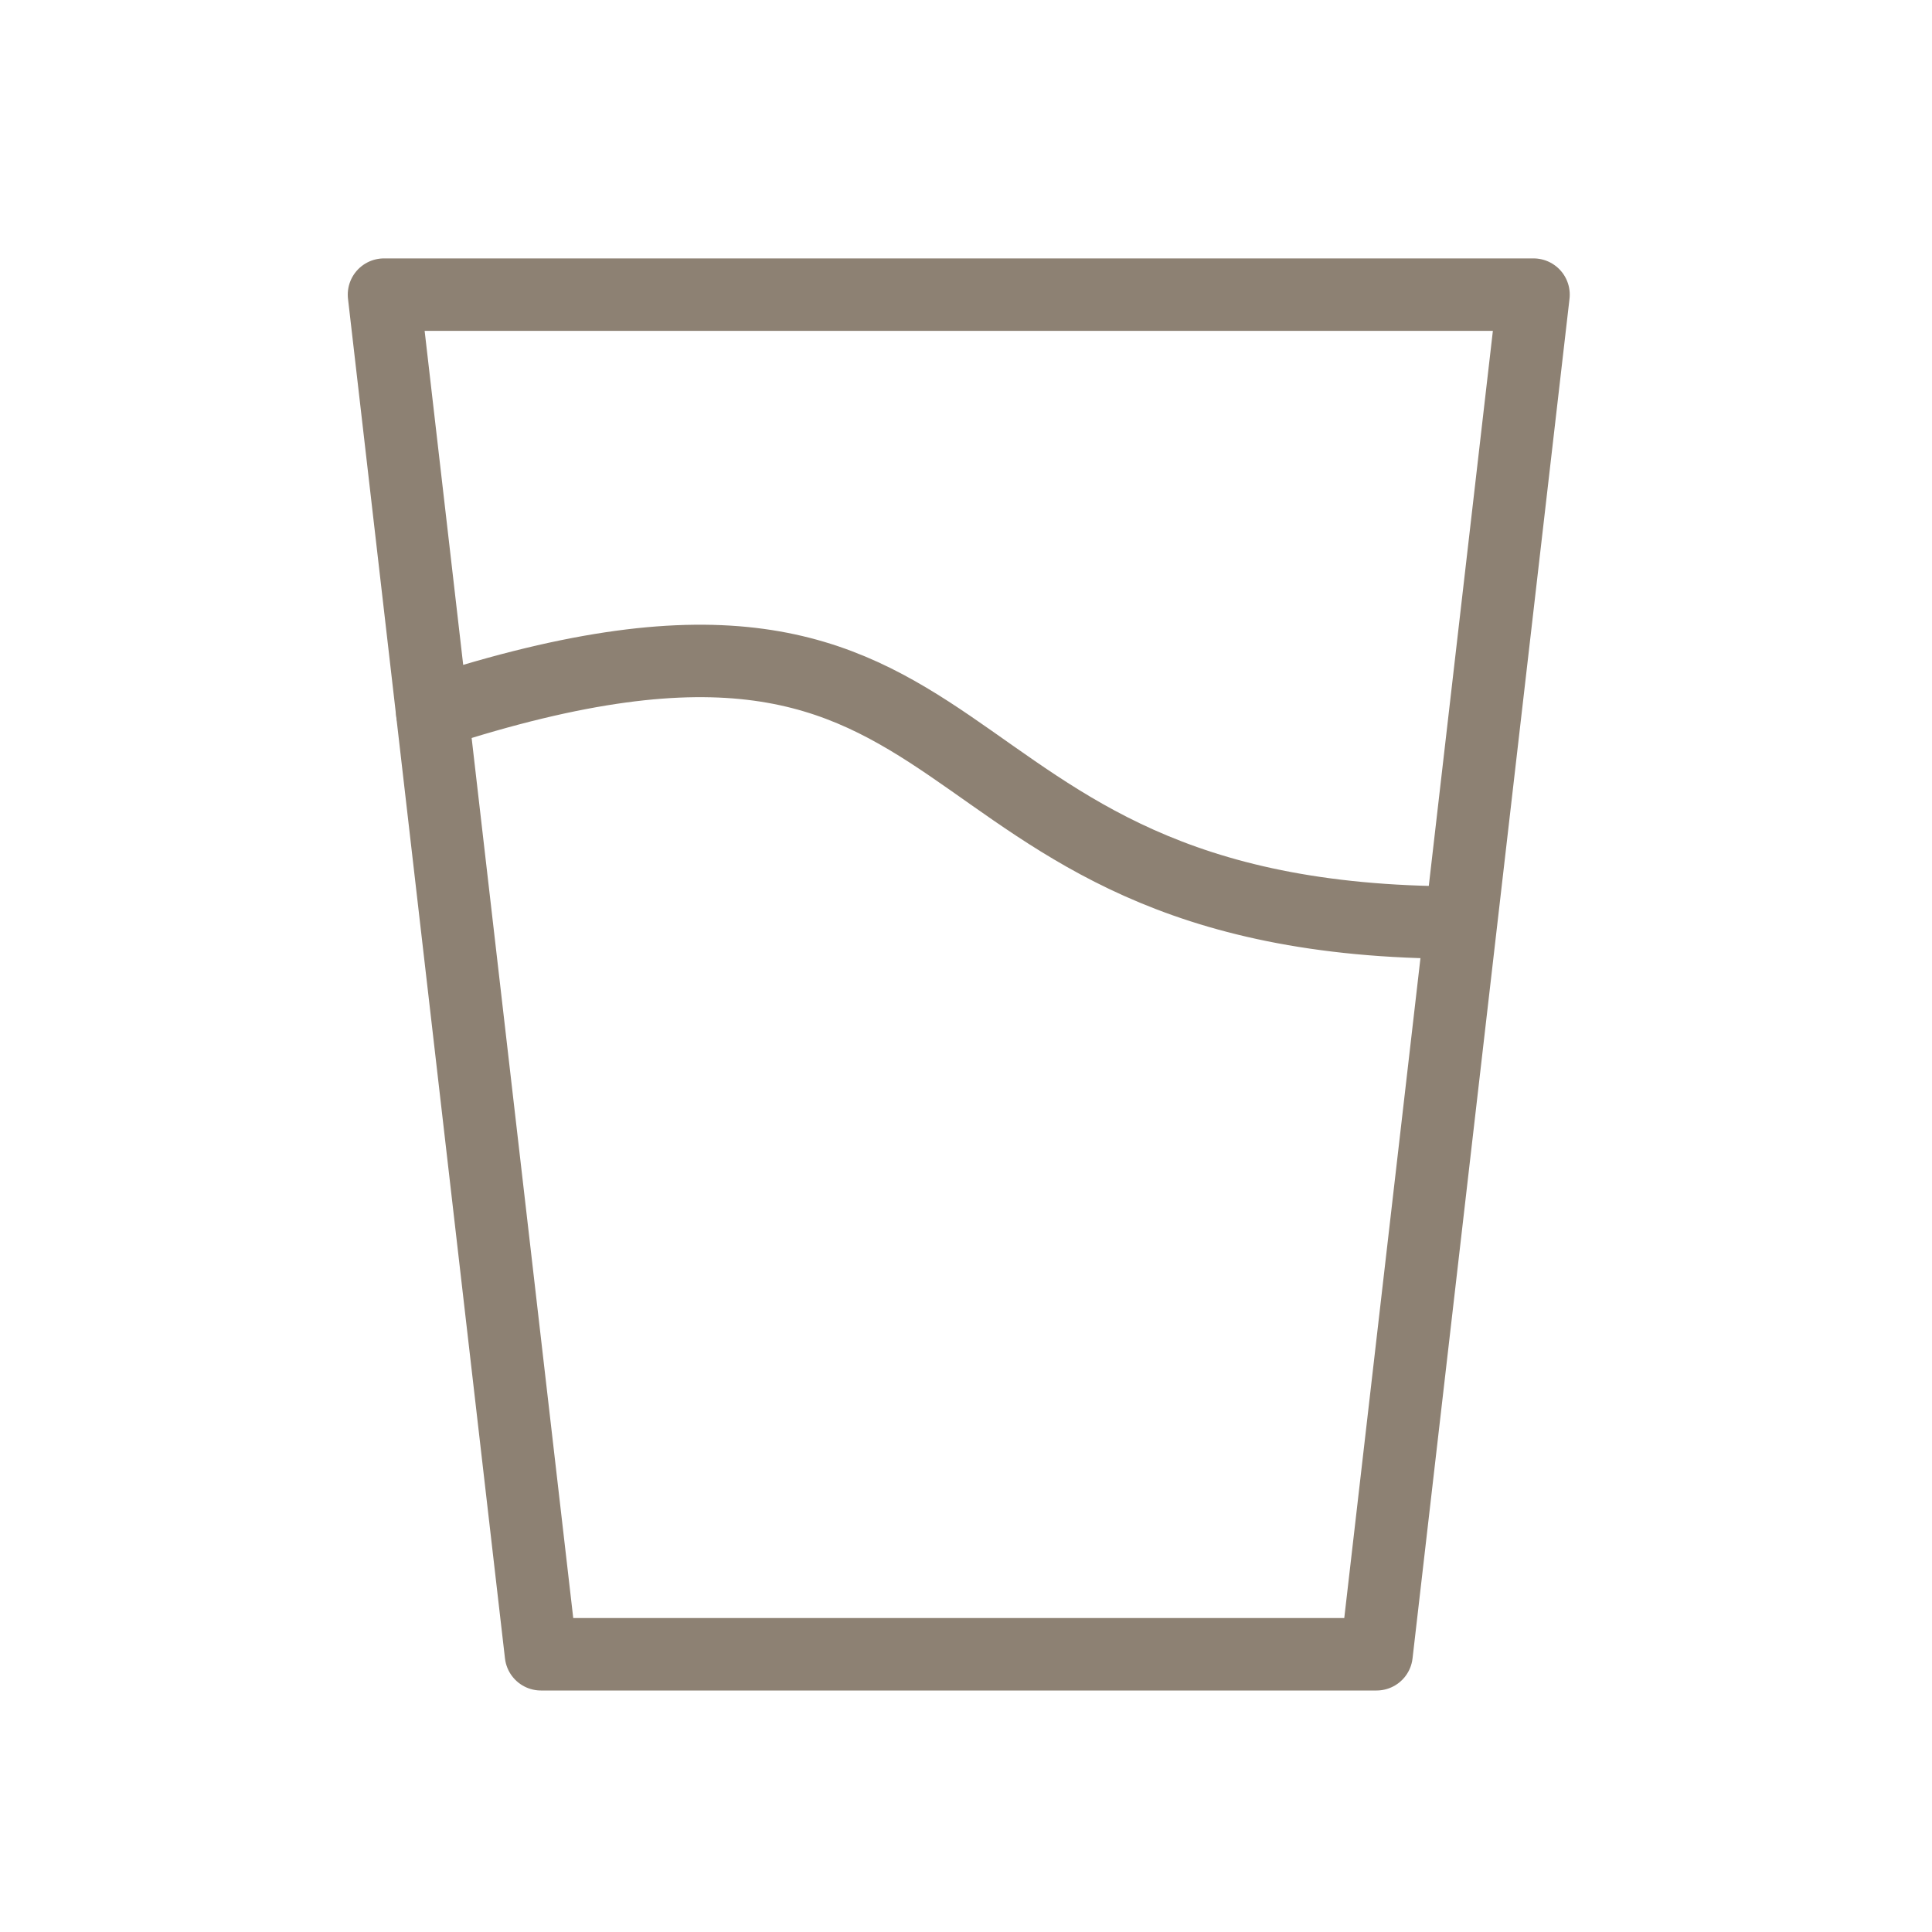 <?xml version="1.0" encoding="utf-8"?>
<!-- Generator: Adobe Illustrator 25.4.1, SVG Export Plug-In . SVG Version: 6.00 Build 0)  -->
<svg version="1.1" id="Capa_1" xmlns="http://www.w3.org/2000/svg" xmlns:xlink="http://www.w3.org/1999/xlink" x="0px" y="0px"
	 viewBox="0 0 80 80" style="enable-background:new 0 0 80 80;" xml:space="preserve">
<style type="text/css">
	.st0{fill:none;stroke:#8D8173;stroke-width:3;stroke-linecap:round;stroke-linejoin:round;stroke-miterlimit:10;}
</style>
<polygon id="XMLID_59_" class="st0" points="57,68.5 22.4,68.5 15.9,12.2 63.5,12.2 "/>
<path id="XMLID_61_" class="st0" d="M17.9,29.5c24.2-7.9,18.8,8.7,42.5,8.7"/>
</svg>
